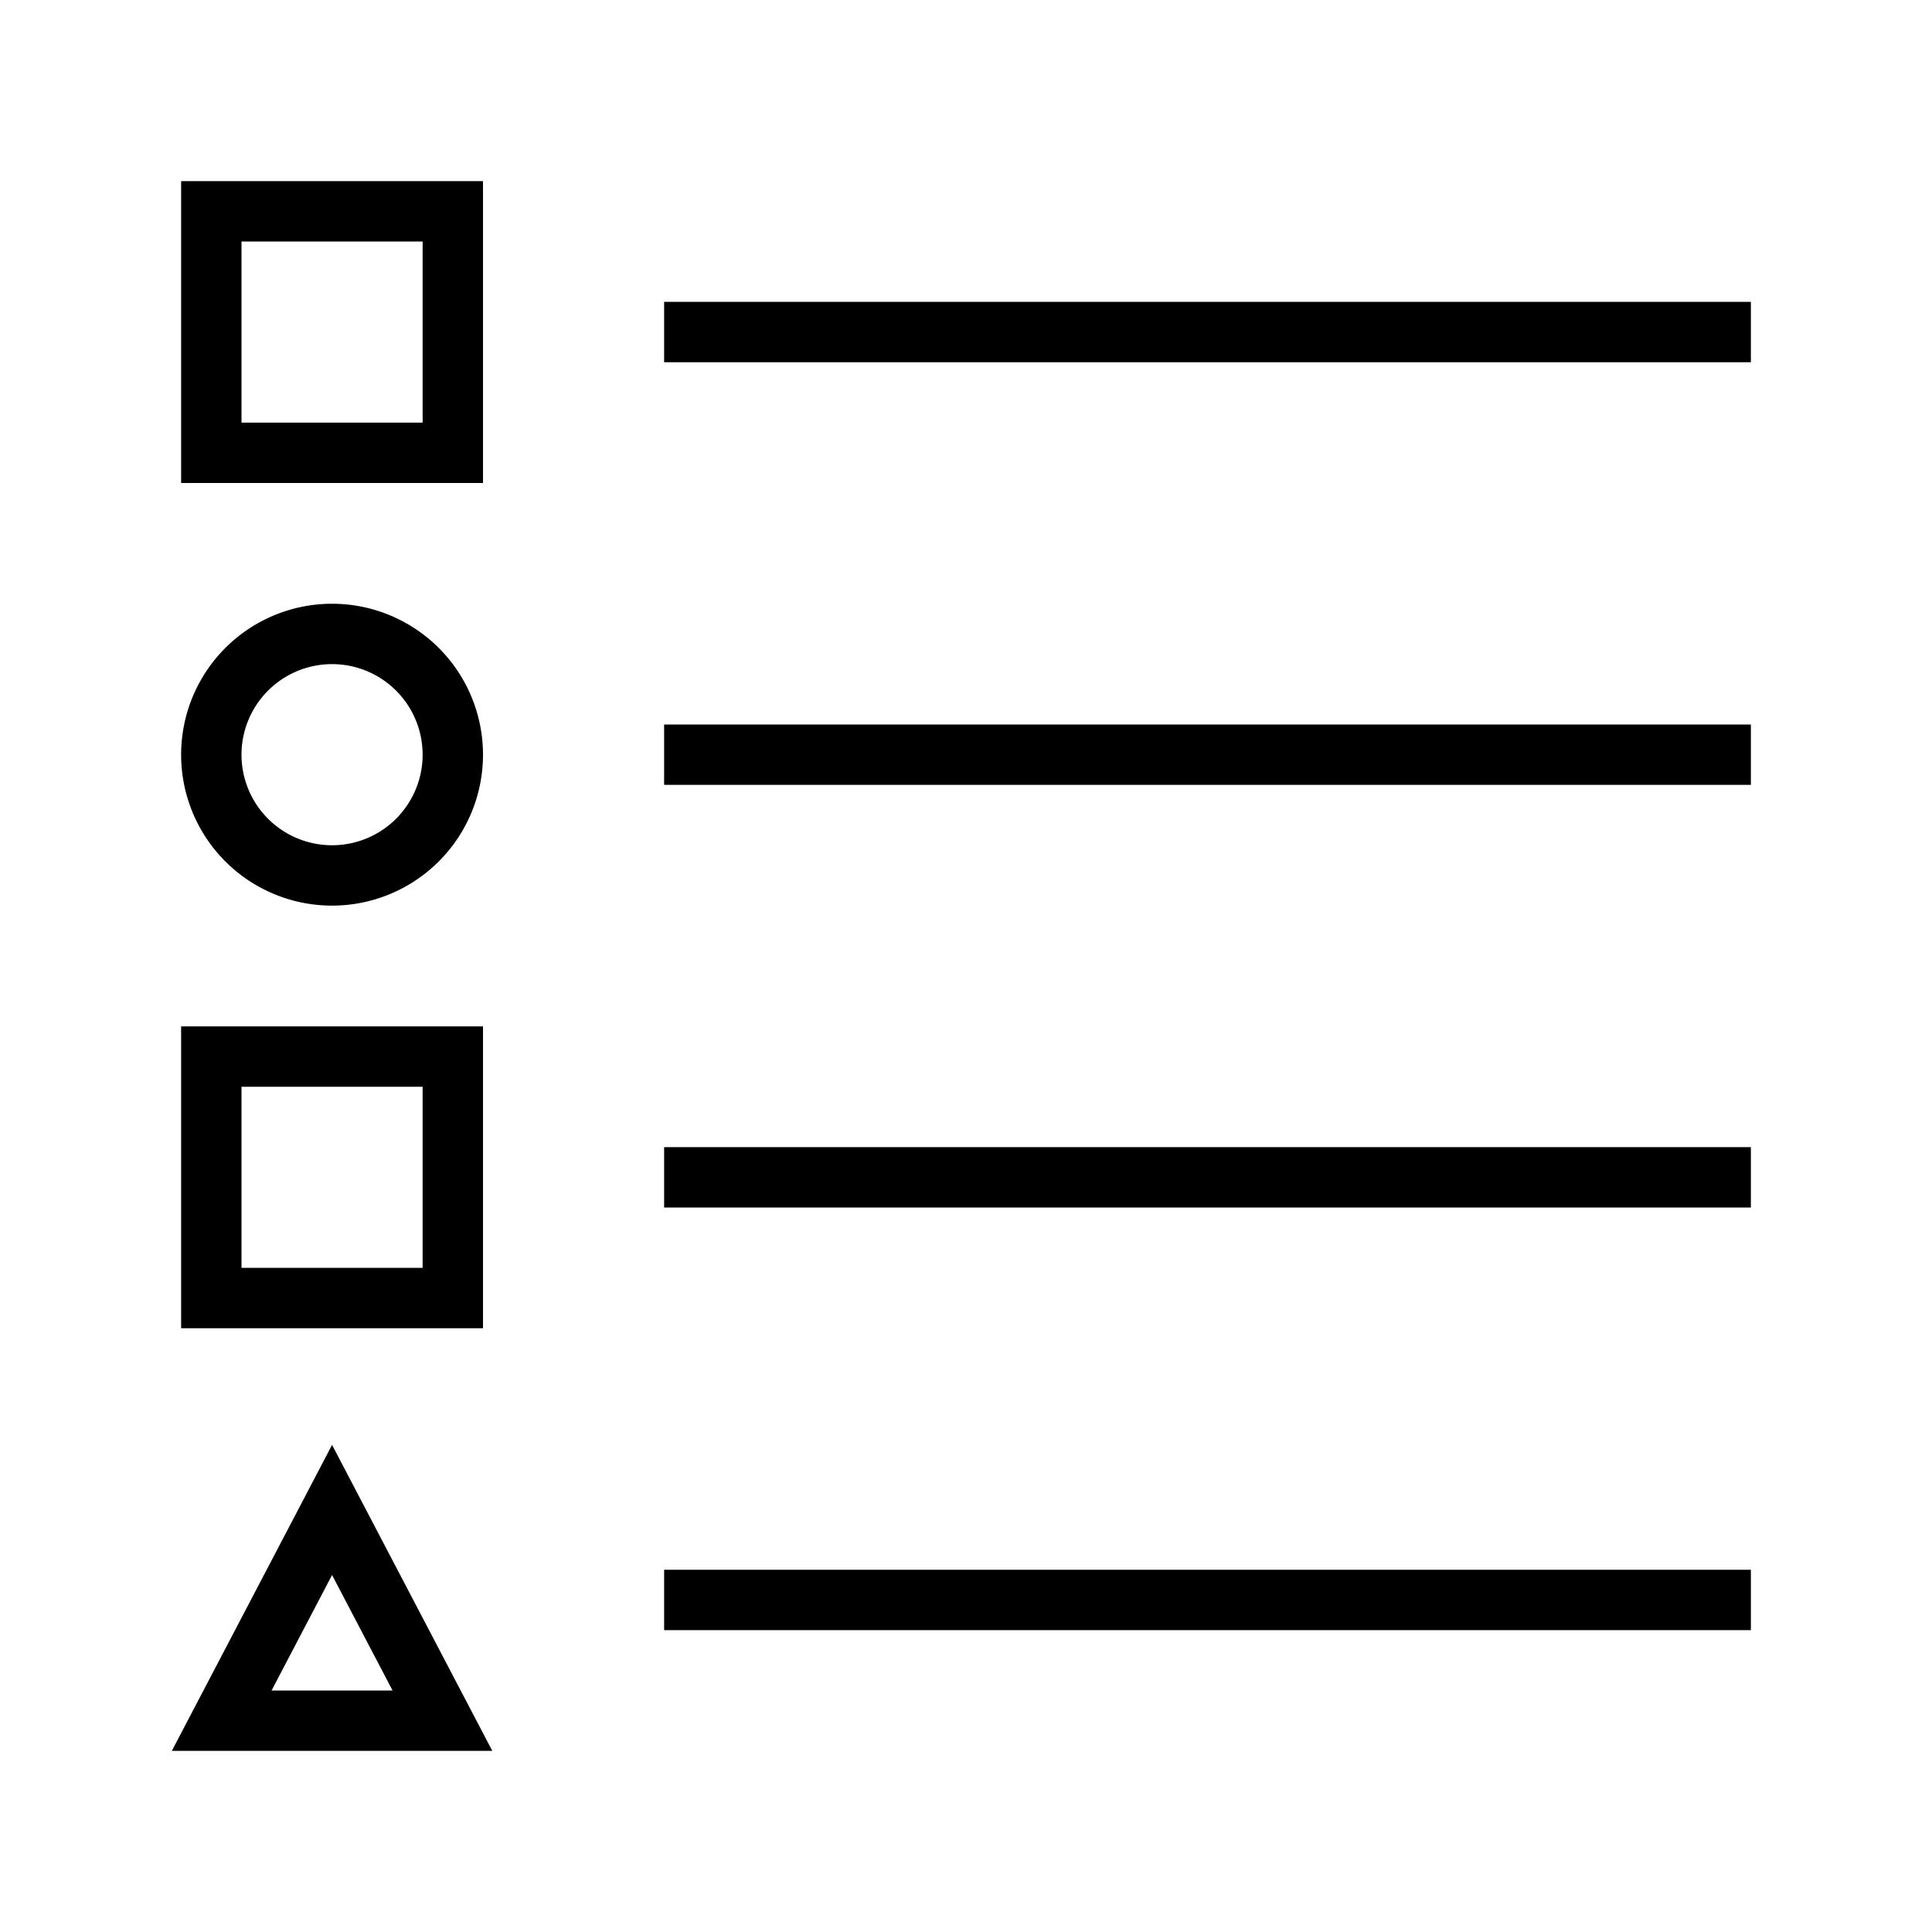 <svg xmlns="http://www.w3.org/2000/svg" viewBox="0 0 32 32"><path d="M11 5h18v1H11zm0 8h18v-1H11zm0 7h18v-1H11zm0 7h18v-1H11zM3 12.5A2.5 2.5 0 1 1 5.5 15 2.5 2.5 0 0 1 3 12.5zm1 0A1.5 1.5 0 1 0 5.5 11 1.5 1.5 0 0 0 4 12.5zM8.154 29H2.846L5.5 23.932zm-3.656-1h2.004L5.5 26.087zM8 8H3V3h5zM7 4H4v3h3zM3 17h5v5H3zm1 4h3v-3H4z"/><path fill="none" d="M0 0h32v32H0z"/></svg>